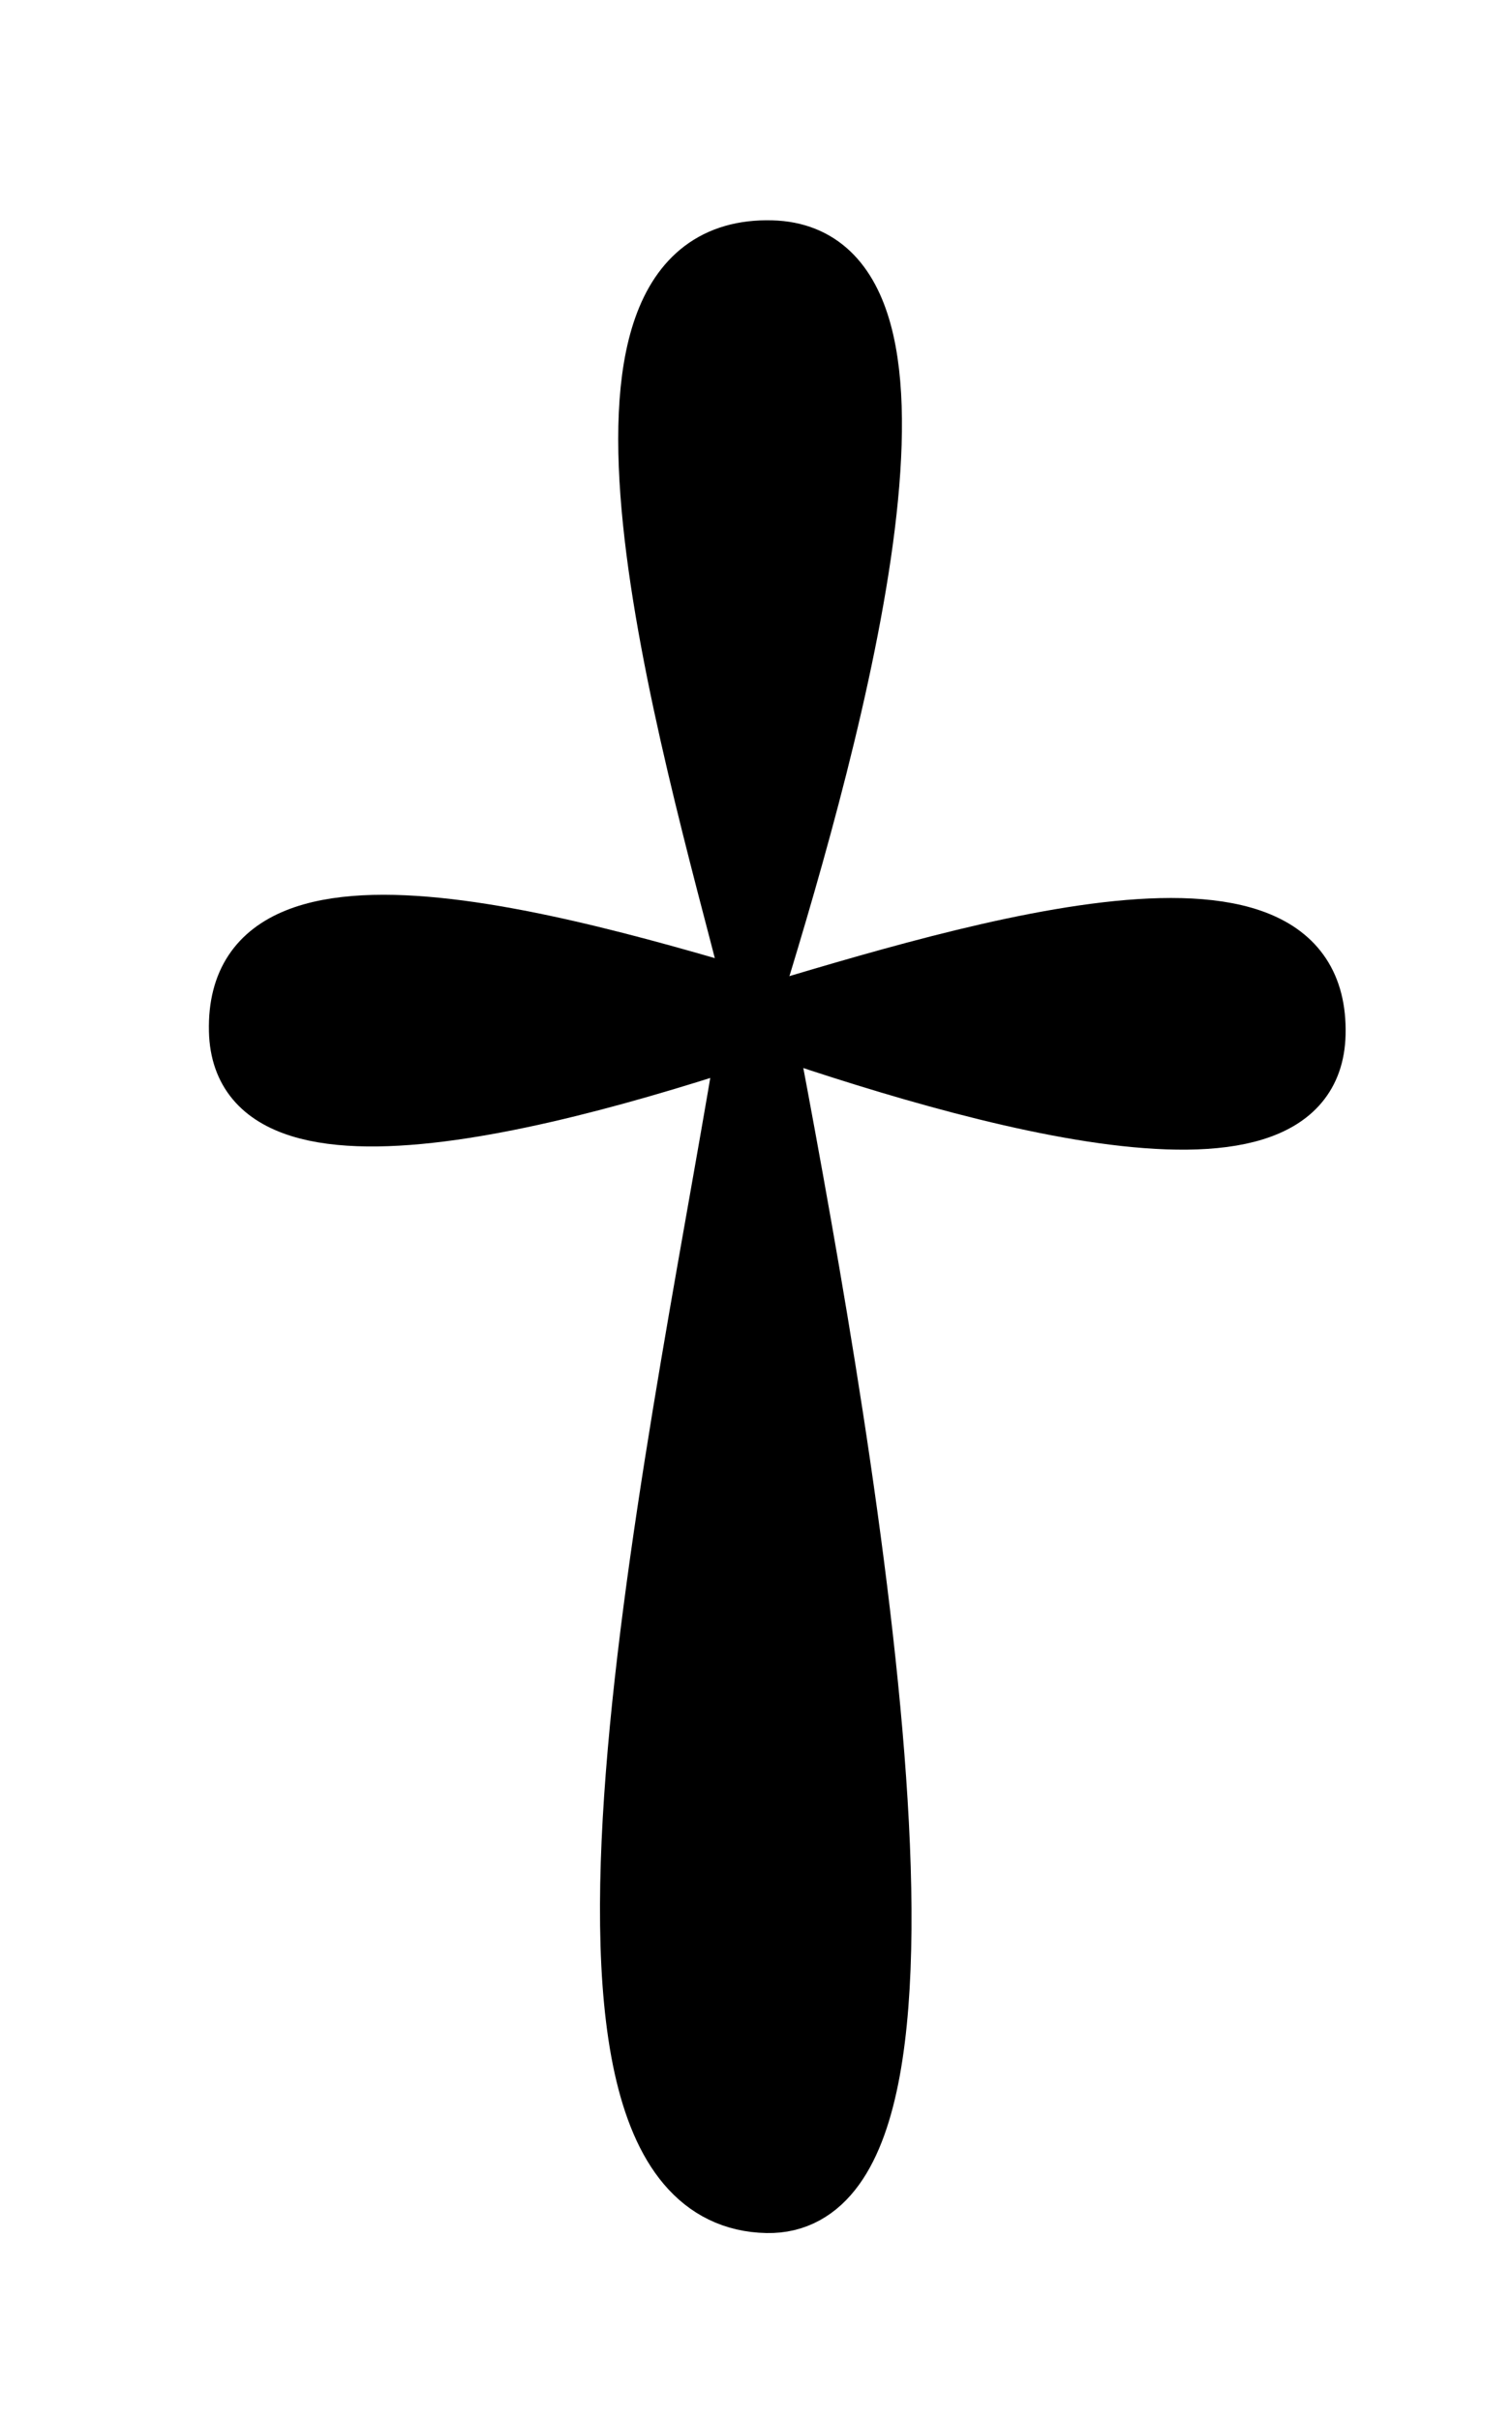 <?xml version="1.0" encoding="UTF-8" standalone="no"?>
<!-- Created with Inkscape (http://www.inkscape.org/) -->
<svg
   xmlns:dc="http://purl.org/dc/elements/1.1/"
   xmlns:cc="http://web.resource.org/cc/"
   xmlns:rdf="http://www.w3.org/1999/02/22-rdf-syntax-ns#"
   xmlns:svg="http://www.w3.org/2000/svg"
   xmlns="http://www.w3.org/2000/svg"
   xmlns:sodipodi="http://sodipodi.sourceforge.net/DTD/sodipodi-0.dtd"
   xmlns:inkscape="http://www.inkscape.org/namespaces/inkscape"
   id="svg2"
   sodipodi:version="0.32"
   inkscape:version="0.44.1"
   width="25"
   height="40"
   version="1.0"
   sodipodi:docbase="C:\Documents and Settings\Brittany Boyer\My Documents\Pictures\Work\Wikimedia\Clean up\Convert to SVG"
   sodipodi:docname="37_Fides_symbol.svg">
  <defs
     id="defs5" />
  <sodipodi:namedview
     inkscape:window-height="964"
     inkscape:window-width="1280"
     inkscape:pageshadow="2"
     inkscape:pageopacity="0.0"
     guidetolerance="10.0"
     gridtolerance="10.0"
     objecttolerance="10.0"
     borderopacity="1.0"
     bordercolor="#666666"
     pagecolor="#ffffff"
     id="base"
     showguides="true"
     inkscape:guide-bbox="true"
     inkscape:zoom="18.85"
     inkscape:cx="13.567407"
     inkscape:cy="21.665285"
     inkscape:window-x="-4"
     inkscape:window-y="-4"
     inkscape:current-layer="svg2" />
  <path
     style="fill:black;fill-rule:evenodd;stroke:black;stroke-width:1px;stroke-linecap:butt;stroke-linejoin:miter;stroke-opacity:1"
     d="M 12.467,16.34 C 11.379,12.118 9.008,4.039 12.758,4.142 C 15.952,4.228 13.769,12.113 12.467,16.34 z "
     id="path1873"
     sodipodi:nodetypes="csc" />
  <path
     style="fill:black;fill-rule:evenodd;stroke:black;stroke-width:1.204px;stroke-linecap:butt;stroke-linejoin:miter;stroke-opacity:1"
     d="M 12.516,16.836 C 11.488,23.318 8.506,36.225 12.685,36.308 C 16.128,36.377 13.746,23.326 12.516,16.836 z "
     id="path1894"
     sodipodi:nodetypes="csc" />
  <path
     style="fill:black;fill-rule:evenodd;stroke:black;stroke-width:0.843px;stroke-linecap:butt;stroke-linejoin:miter;stroke-opacity:1"
     d="M 12.178,16.833 C 15.517,15.855 21.908,13.724 21.827,17.094 C 21.759,19.964 15.521,18.003 12.178,16.833 z "
     id="path1896"
     sodipodi:nodetypes="csc" />
  <path
     style="fill:black;fill-rule:evenodd;stroke:black;stroke-width:0.843px;stroke-linecap:butt;stroke-linejoin:miter;stroke-opacity:1"
     d="M 13.525,16.779 C 10.186,15.802 3.795,13.671 3.876,17.041 C 3.944,19.911 10.182,17.95 13.525,16.779 z "
     id="path1898"
     sodipodi:nodetypes="csc" />
</svg>

